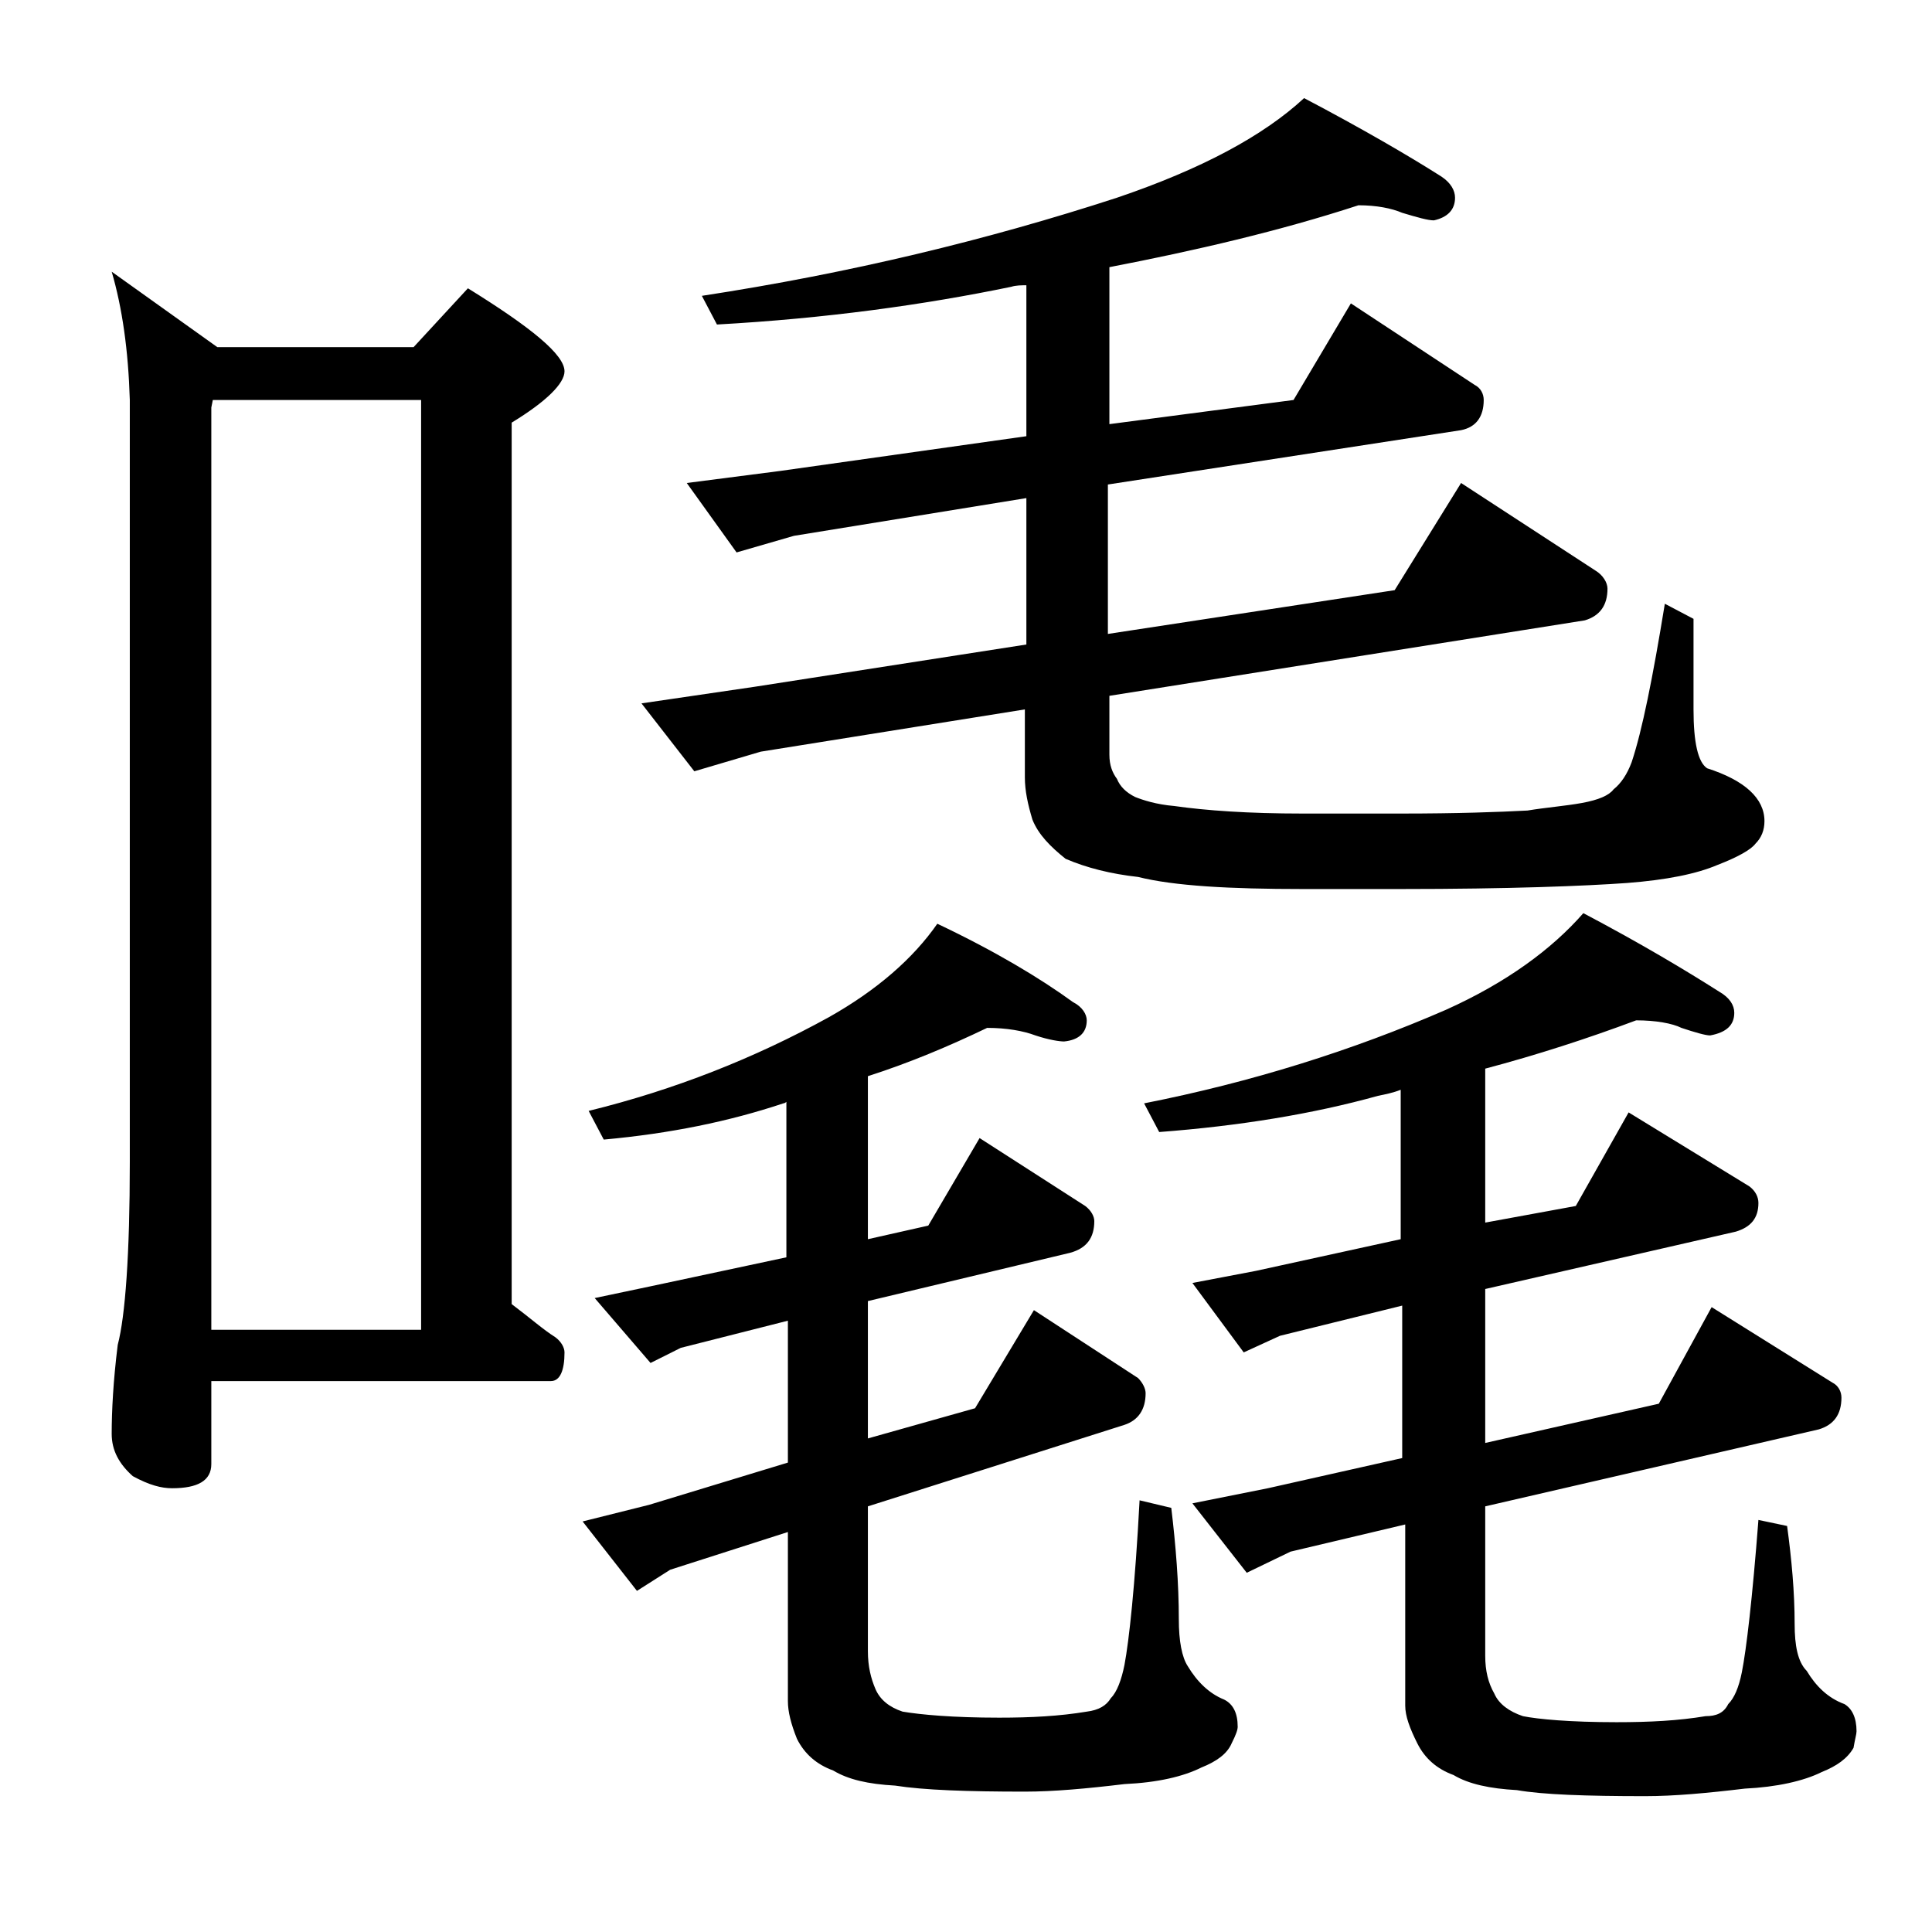 <?xml version="1.0" encoding="utf-8"?>
<!-- Generator: Adobe Illustrator 18.0.0, SVG Export Plug-In . SVG Version: 6.00 Build 0)  -->
<!DOCTYPE svg PUBLIC "-//W3C//DTD SVG 1.1//EN" "http://www.w3.org/Graphics/SVG/1.1/DTD/svg11.dtd">
<svg version="1.1" id="Layer_1" xmlns="http://www.w3.org/2000/svg" xmlns:xlink="http://www.w3.org/1999/xlink" x="0px" y="0px"
	 viewBox="0 0 128 128" enable-background="new 0 0 128 128" xml:space="preserve">
<path d="M7.4,18l7,5h13l3.6-3.9c4.2,2.6,6.4,4.4,6.4,5.5c0,0.8-1.2,2-3.5,3.4v58.4c1.2,0.9,2.1,1.7,2.9,2.2c0.4,0.3,0.6,0.7,0.6,1
	c0,1.2-0.3,1.9-0.9,1.9H14V97c0,1.1-0.9,1.6-2.6,1.6c-0.7,0-1.5-0.2-2.6-0.8c-0.9-0.8-1.4-1.7-1.4-2.8c0-1.5,0.1-3.5,0.4-5.9
	c0.5-1.9,0.8-6,0.8-12.1V26.5C8.5,23.2,8.1,20.4,7.4,18z M14,88.1h13.9V26.5H14.1L14,27V88.1z M65.4,68.1c-2.5,1.2-5.1,2.3-7.9,3.2
	v10.8l4-0.9l3.4-5.8l7,4.5c0.4,0.3,0.6,0.7,0.6,1c0,1.1-0.5,1.8-1.6,2.1l-13.4,3.2v9.1l7.1-2l3.9-6.5l6.9,4.5c0.3,0.3,0.5,0.7,0.5,1
	c0,1.1-0.5,1.8-1.4,2.1l-17,5.4v9.6c0,1,0.2,1.8,0.5,2.5c0.3,0.7,0.9,1.2,1.8,1.5c1.2,0.2,3.3,0.4,6.4,0.4c2.1,0,4-0.1,5.8-0.4
	c0.8-0.1,1.3-0.4,1.6-0.9c0.4-0.4,0.7-1.2,0.9-2.2c0.3-1.6,0.7-5.2,1-10.9l2.1,0.5c0.3,2.5,0.5,5,0.5,7.4c0,1.4,0.2,2.5,0.6,3.1
	c0.6,1,1.4,1.8,2.4,2.2c0.6,0.3,0.9,0.9,0.9,1.8c0,0.2-0.1,0.5-0.4,1.1c-0.3,0.7-1,1.2-2,1.6c-1.2,0.6-2.9,1-5.1,1.1
	c-2.5,0.3-4.7,0.5-6.6,0.5c-3.8,0-6.7-0.1-8.6-0.4c-1.8-0.1-3.1-0.4-4.1-1c-1.1-0.4-1.9-1.1-2.4-2.1c-0.4-1-0.6-1.8-0.6-2.5v-11.2
	l-7.8,2.5l-2.2,1.4l-3.6-4.6l4.4-1.1l9.2-2.8v-9.4l-7.1,1.8l-2,1L39.4,86l3.8-0.8l8.9-1.9V73c-0.1,0.1-0.2,0.1-0.2,0.1
	c-3.6,1.2-7.5,2-11.9,2.4l-1-1.9c5.7-1.4,11-3.5,15.9-6.2c3.2-1.8,5.6-3.9,7.2-6.2c3.8,1.8,6.8,3.6,9,5.2c0.6,0.3,0.9,0.8,0.9,1.2
	c0,0.8-0.5,1.3-1.5,1.4c-0.3,0-1-0.1-1.9-0.4C67.8,68.3,66.7,68.1,65.4,68.1z M90,13.6c-5.2,1.7-10.8,3-16.5,4.1v10.4l12.2-1.6
	l3.8-6.4l8.2,5.4c0.4,0.2,0.6,0.6,0.6,1c0,1.1-0.5,1.8-1.5,2l-23.4,3.6V42l19-2.9l4.4-7.1l8.9,5.8c0.5,0.3,0.8,0.8,0.8,1.2
	c0,1.1-0.5,1.8-1.5,2.1l-31.5,5V50c0,0.7,0.2,1.2,0.5,1.6c0.2,0.5,0.6,0.9,1.2,1.2c0.5,0.2,1.4,0.5,2.6,0.6c2.1,0.3,4.9,0.5,8.5,0.5
	h6.5c3.8,0,6.5-0.1,8.4-0.2c1.2-0.2,2.5-0.3,3.6-0.5c1.1-0.2,1.8-0.5,2.1-0.9c0.5-0.4,0.9-1,1.2-1.8c0.7-2.1,1.4-5.6,2.2-10.5l1.9,1
	v6c0,2.2,0.3,3.5,0.9,3.9c2.5,0.8,3.8,2,3.8,3.5c0,0.6-0.2,1.1-0.6,1.5c-0.3,0.4-1.2,0.9-2.5,1.4c-1.4,0.6-3.4,1-6,1.2
	c-2.8,0.2-7.8,0.4-15,0.4h-6.5c-4.8,0-8.5-0.2-10.9-0.8c-1.8-0.2-3.4-0.6-4.8-1.2c-1-0.8-1.8-1.6-2.2-2.6c-0.3-1-0.5-1.9-0.5-2.8V47
	l-17.5,2.8L46,51.1l-3.5-4.5l7.5-1.1l18-2.8V33l-15.4,2.5l-3.8,1.1L45.5,32l6.2-0.8L68,28.9v-10c-0.3,0-0.7,0-1,0.1
	c-5.8,1.2-12.3,2.1-19.5,2.5l-1-1.9c9.8-1.5,18.9-3.7,27.5-6.5c5.6-1.9,9.7-4.1,12.4-6.6c3.8,2,6.9,3.8,9.1,5.2
	c0.6,0.4,0.9,0.9,0.9,1.4c0,0.8-0.5,1.3-1.4,1.5c-0.4,0-1.1-0.2-2.1-0.5C92.2,13.8,91.2,13.6,90,13.6z M108.4,67.6
	c-3.2,1.2-6.6,2.3-10,3.2V81l6-1.1l3.5-6.2l8,4.9c0.4,0.3,0.6,0.7,0.6,1.1c0,1-0.5,1.6-1.5,1.9l-16.6,3.8v10.2l11.5-2.6l3.5-6.4l8,5
	c0.4,0.2,0.6,0.6,0.6,1c0,1.1-0.5,1.8-1.5,2.1l-22.1,5.1v9.9c0,1,0.2,1.8,0.6,2.5c0.3,0.7,1,1.2,1.9,1.5c1,0.2,3.1,0.4,6.2,0.4
	c2.2,0,4.1-0.1,5.9-0.4c0.7,0,1.2-0.2,1.5-0.8c0.4-0.4,0.7-1.1,0.9-2.1c0.3-1.5,0.7-4.9,1.1-10.1l1.9,0.4c0.3,2.2,0.5,4.4,0.5,6.5
	c0,1.4,0.2,2.5,0.8,3.1c0.6,1,1.4,1.8,2.5,2.2c0.5,0.3,0.8,0.9,0.8,1.8c0,0.2-0.1,0.5-0.2,1.1c-0.4,0.7-1.1,1.2-2.1,1.6
	c-1.2,0.6-3,1-5.1,1.1c-2.5,0.3-4.7,0.5-6.6,0.5c-3.9,0-6.8-0.1-8.5-0.4c-1.8-0.1-3.2-0.4-4.2-1c-1.1-0.4-1.9-1.1-2.4-2.1
	s-0.8-1.8-0.8-2.5v-12l-7.6,1.8l-2.9,1.4L79,99.6l5-1l8.9-2V86.5l-8.1,2l-2.4,1.1L79,85l4.2-0.8l9.6-2.1v-9.9
	c-0.5,0.2-1,0.3-1.5,0.4c-4.3,1.2-9.2,2-14.5,2.4l-1-1.9c7.1-1.4,13.8-3.5,20-6.2c4-1.8,7-4,9.1-6.4c3.8,2,6.8,3.8,9,5.2
	c0.7,0.4,1,0.9,1,1.4c0,0.8-0.5,1.3-1.6,1.5c-0.3,0-1-0.2-1.9-0.5C110.8,67.8,109.7,67.6,108.4,67.6z"/>
</svg>
